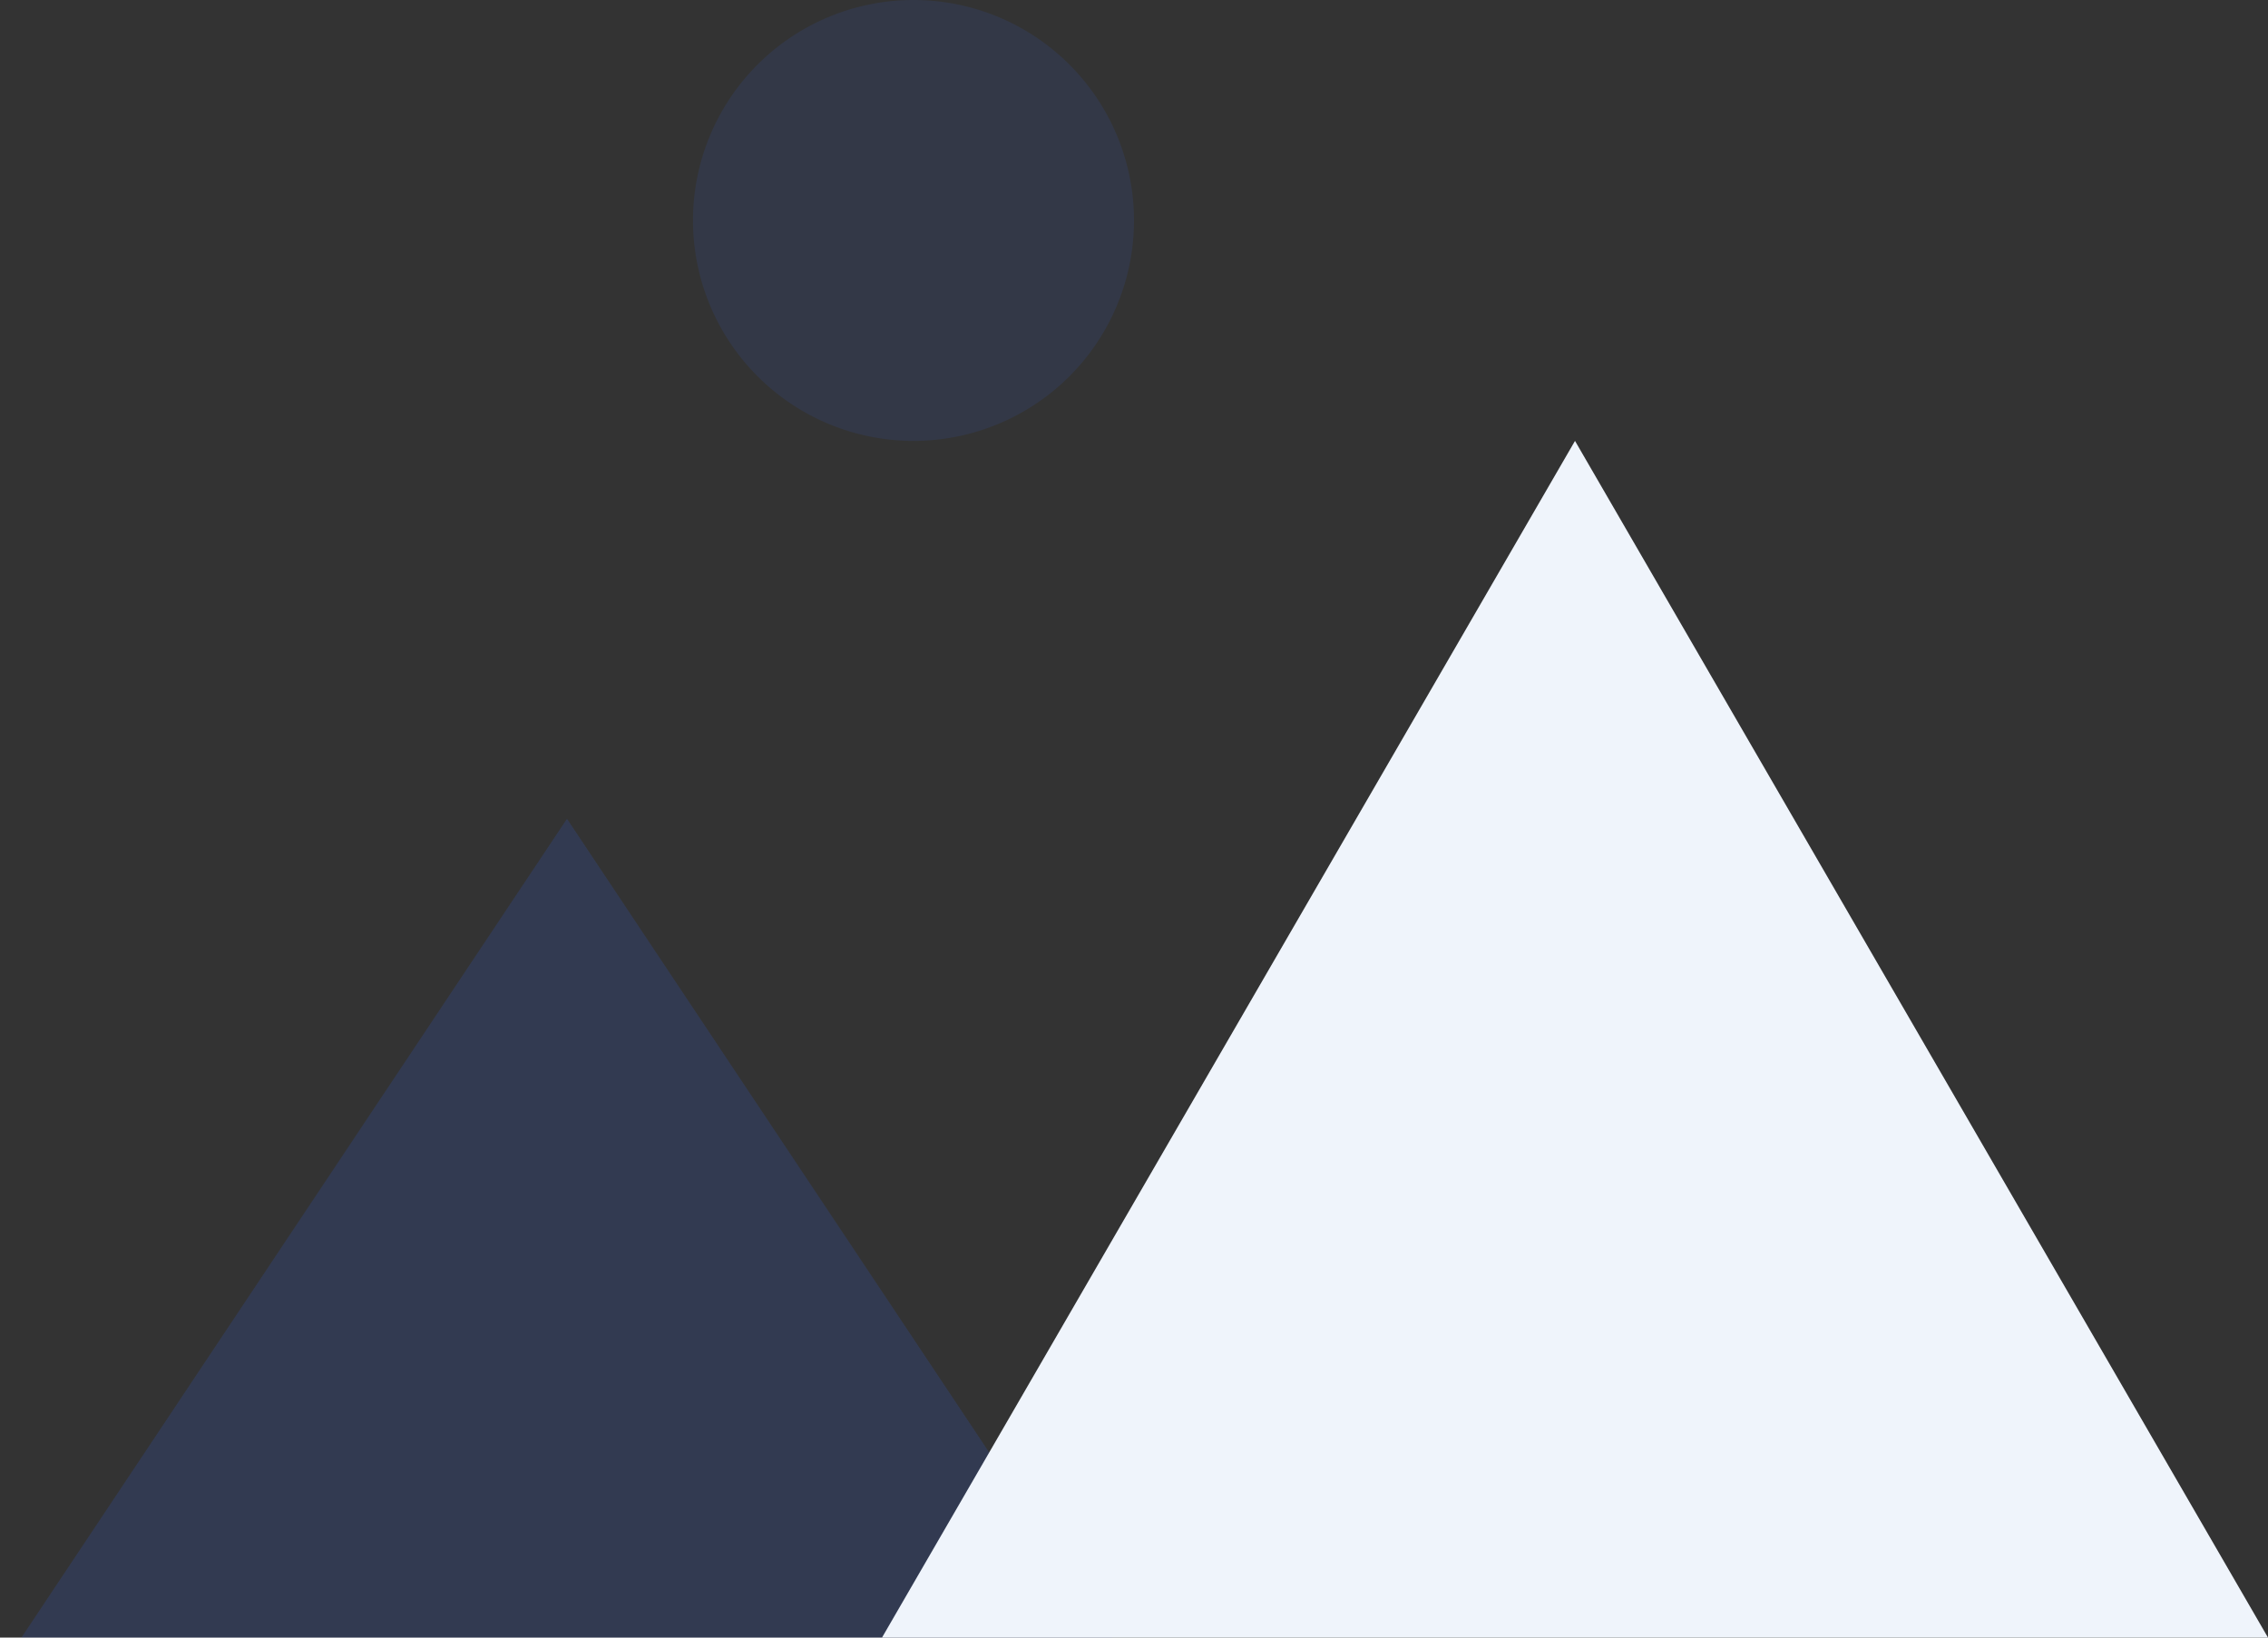 <svg xmlns="http://www.w3.org/2000/svg" width="36" height="26" fill="none"><rect width="100%" height="100%" fill="#333333" stroke="none"/><path fill="#36F" fill-opacity=".1" d="M18 3.5a3.5 3.5 0 11-7 0 3.5 3.5 0 017 0z"/><path fill="#36F" fill-opacity=".15" d="M9 13l8.66 13H.34L9 13z"/><path fill="#EFF4FB" d="M25 7l11 19H14L25 7z"/></svg>